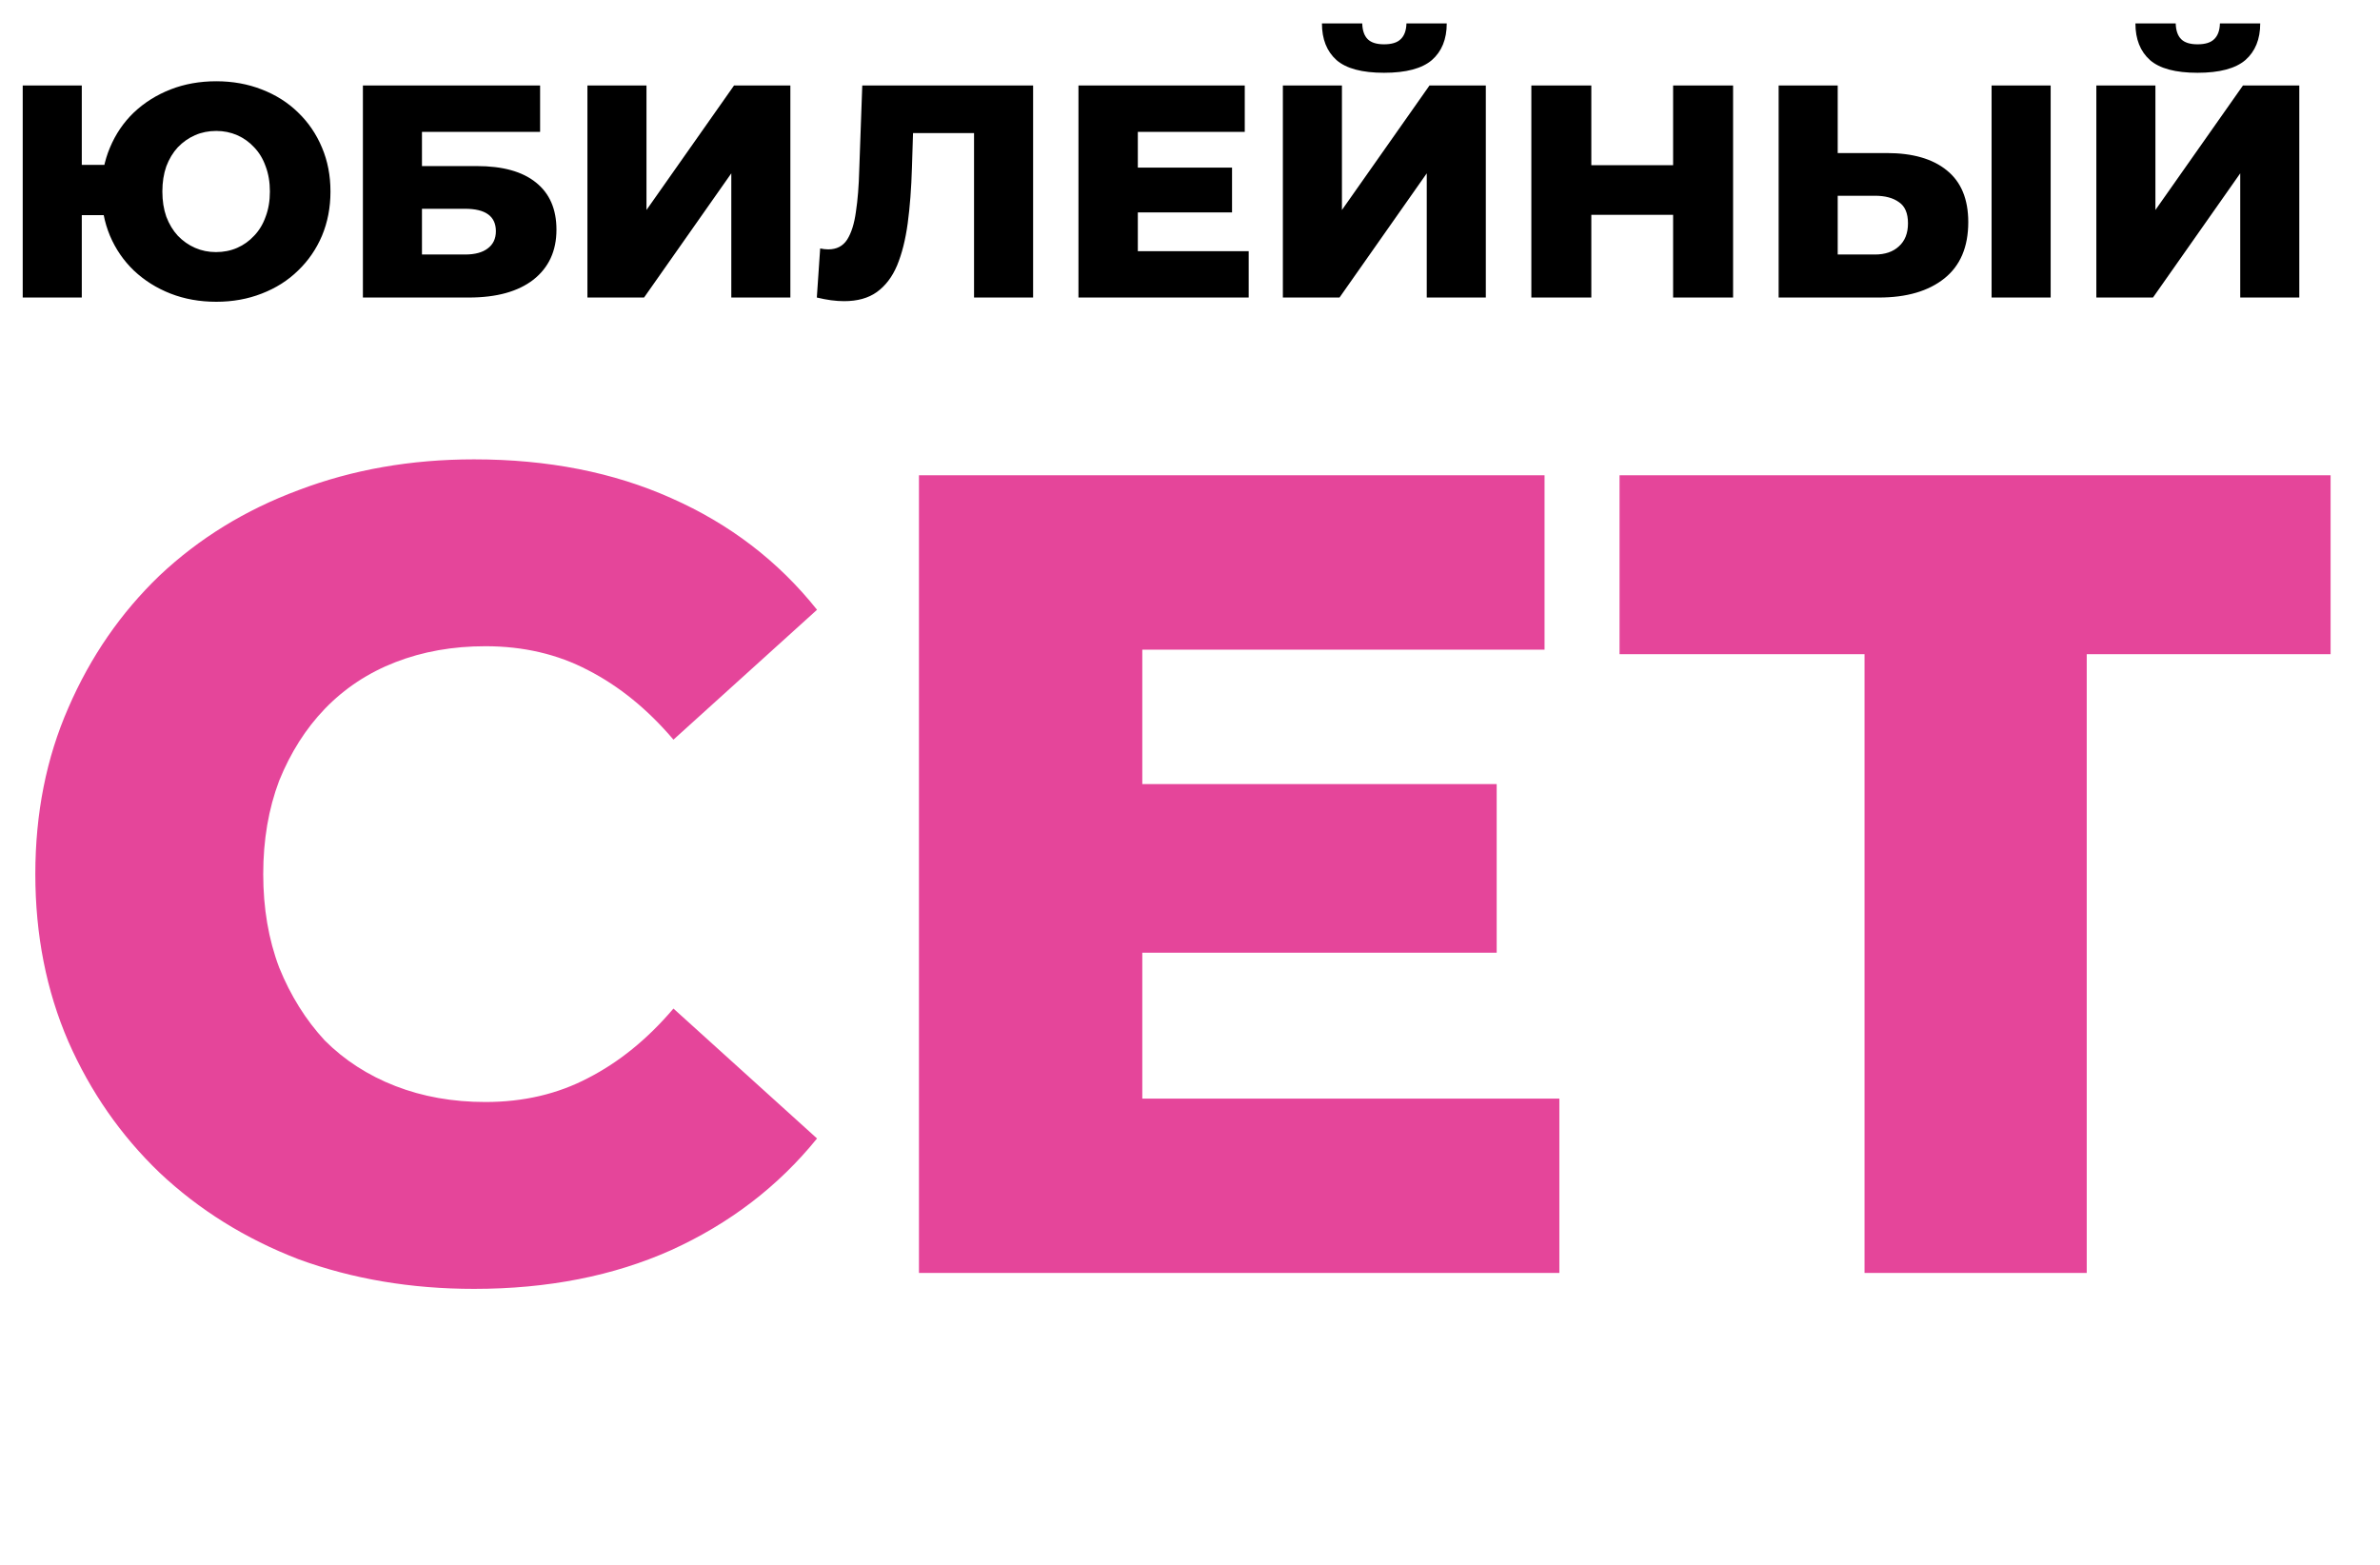 <svg width="330" height="217" viewBox="0 0 330 217" fill="none" xmlns="http://www.w3.org/2000/svg">
<path d="M3.15 41.256V11.856H11.34V22.86H18.942V29.832H11.34V41.256H3.15ZM29.988 41.844C27.692 41.844 25.578 41.466 23.646 40.71C21.714 39.954 20.02 38.89 18.564 37.518C17.136 36.146 16.03 34.536 15.246 32.688C14.462 30.812 14.07 28.768 14.07 26.556C14.07 24.344 14.462 22.314 15.246 20.466C16.03 18.59 17.136 16.966 18.564 15.594C20.02 14.222 21.714 13.158 23.646 12.402C25.578 11.646 27.692 11.268 29.988 11.268C32.256 11.268 34.356 11.646 36.288 12.402C38.248 13.158 39.928 14.222 41.328 15.594C42.756 16.966 43.862 18.59 44.646 20.466C45.43 22.314 45.822 24.344 45.822 26.556C45.822 28.768 45.43 30.812 44.646 32.688C43.862 34.536 42.756 36.146 41.328 37.518C39.928 38.89 38.248 39.954 36.288 40.71C34.356 41.466 32.256 41.844 29.988 41.844ZM29.946 34.956C31.01 34.956 31.99 34.76 32.886 34.368C33.782 33.976 34.566 33.416 35.238 32.688C35.938 31.96 36.47 31.078 36.834 30.042C37.226 29.006 37.422 27.844 37.422 26.556C37.422 25.268 37.226 24.106 36.834 23.07C36.47 22.034 35.938 21.152 35.238 20.424C34.566 19.696 33.782 19.136 32.886 18.744C31.99 18.352 31.024 18.156 29.988 18.156C28.924 18.156 27.944 18.352 27.048 18.744C26.152 19.136 25.354 19.696 24.654 20.424C23.982 21.152 23.45 22.034 23.058 23.07C22.694 24.106 22.512 25.268 22.512 26.556C22.512 27.844 22.694 29.006 23.058 30.042C23.45 31.078 23.982 31.96 24.654 32.688C25.354 33.416 26.152 33.976 27.048 34.368C27.944 34.76 28.91 34.956 29.946 34.956ZM50.318 41.256V11.856H74.888V18.282H58.508V23.028H66.11C69.694 23.028 72.424 23.784 74.3 25.296C76.204 26.808 77.156 28.992 77.156 31.848C77.156 34.788 76.092 37.098 73.964 38.778C71.836 40.43 68.854 41.256 65.018 41.256H50.318ZM58.508 35.292H64.472C65.844 35.292 66.894 35.012 67.622 34.452C68.378 33.892 68.756 33.094 68.756 32.058C68.756 29.986 67.328 28.95 64.472 28.95H58.508V35.292ZM81.449 41.256V11.856H89.639V29.118L101.777 11.856H109.589V41.256H101.399V24.036L89.303 41.256H81.449ZM117.038 41.76C116.478 41.76 115.876 41.718 115.232 41.634C114.616 41.55 113.958 41.424 113.258 41.256L113.72 34.452C114.112 34.536 114.49 34.578 114.854 34.578C116.002 34.578 116.87 34.13 117.458 33.234C118.046 32.31 118.452 31.022 118.676 29.37C118.928 27.718 119.082 25.786 119.138 23.574L119.558 11.856H143.246V41.256H135.056V16.602L136.862 18.45H124.976L126.656 16.518L126.446 23.238C126.362 26.094 126.166 28.67 125.858 30.966C125.55 33.234 125.06 35.18 124.388 36.804C123.716 38.4 122.778 39.632 121.574 40.5C120.398 41.34 118.886 41.76 117.038 41.76ZM157.179 23.238H170.829V29.454H157.179V23.238ZM157.767 34.83H173.139V41.256H149.535V11.856H172.593V18.282H157.767V34.83ZM177.877 41.256V11.856H186.067V29.118L198.205 11.856H206.017V41.256H197.827V24.036L185.731 41.256H177.877ZM191.905 10.092C188.853 10.092 186.655 9.504 185.311 8.328C183.967 7.124 183.295 5.43 183.295 3.246H188.881C188.909 4.226 189.161 4.954 189.637 5.43C190.113 5.906 190.869 6.144 191.905 6.144C192.969 6.144 193.739 5.906 194.215 5.43C194.719 4.954 194.985 4.226 195.013 3.246H200.599C200.599 5.43 199.913 7.124 198.541 8.328C197.169 9.504 194.957 10.092 191.905 10.092ZM231.986 11.856H240.302V41.256H231.986V11.856ZM220.646 41.256H212.33V11.856H220.646V41.256ZM232.574 29.79H220.058V22.902H232.574V29.79ZM261.613 21.222C265.197 21.222 267.969 22.02 269.929 23.616C271.917 25.212 272.911 27.606 272.911 30.798C272.911 34.242 271.805 36.846 269.593 38.61C267.381 40.374 264.357 41.256 260.521 41.256H246.619V11.856H254.809V21.222H261.613ZM259.975 35.292C261.375 35.292 262.481 34.914 263.293 34.158C264.133 33.402 264.553 32.338 264.553 30.966C264.553 29.566 264.133 28.586 263.293 28.026C262.481 27.438 261.375 27.144 259.975 27.144H254.809V35.292H259.975ZM276.145 41.256V11.856H284.335V41.256H276.145ZM290.67 41.256V11.856H298.86V29.118L310.998 11.856H318.81V41.256H310.62V24.036L298.524 41.256H290.67ZM304.698 10.092C301.646 10.092 299.448 9.504 298.104 8.328C296.76 7.124 296.088 5.43 296.088 3.246H301.674C301.702 4.226 301.954 4.954 302.43 5.43C302.906 5.906 303.662 6.144 304.698 6.144C305.762 6.144 306.532 5.906 307.008 5.43C307.512 4.954 307.778 4.226 307.806 3.246H313.392C313.392 5.43 312.706 7.124 311.334 8.328C309.962 9.504 307.75 10.092 304.698 10.092Z" fill="black"/>
<path d="M65.728 178.719C56.985 178.719 48.875 177.35 41.396 174.611C34.023 171.767 27.597 167.765 22.12 162.603C16.748 157.442 12.535 151.385 9.48 144.433C6.425 137.376 4.898 129.634 4.898 121.207C4.898 112.781 6.425 105.091 9.48 98.139C12.535 91.082 16.748 84.973 22.12 79.811C27.597 74.65 34.023 70.7 41.396 67.962C48.875 65.118 56.985 63.696 65.728 63.696C75.945 63.696 85.057 65.486 93.062 69.067C101.173 72.649 107.914 77.81 113.286 84.552L93.378 102.563C89.797 98.35 85.847 95.138 81.528 92.925C77.315 90.713 72.575 89.608 67.308 89.608C62.779 89.608 58.618 90.345 54.826 91.82C51.034 93.294 47.769 95.454 45.03 98.297C42.397 101.036 40.29 104.354 38.71 108.251C37.235 112.149 36.498 116.467 36.498 121.207C36.498 125.947 37.235 130.266 38.71 134.163C40.29 138.061 42.397 141.431 45.03 144.275C47.769 147.014 51.034 149.121 54.826 150.595C58.618 152.07 62.779 152.807 67.308 152.807C72.575 152.807 77.315 151.701 81.528 149.489C85.847 147.277 89.797 144.065 93.378 139.851L113.286 157.863C107.914 164.499 101.173 169.661 93.062 173.347C85.057 176.929 75.945 178.719 65.728 178.719ZM156.174 108.725H207.524V132.109H156.174V108.725ZM158.386 152.333H216.214V176.507H127.418V65.907H214.16V90.082H158.386V152.333ZM258.528 176.507V83.761L265.48 90.713H224.558V65.907H323.15V90.713H282.386L289.338 83.761V176.507H258.528Z" fill="#E5459A"/>
</svg>
